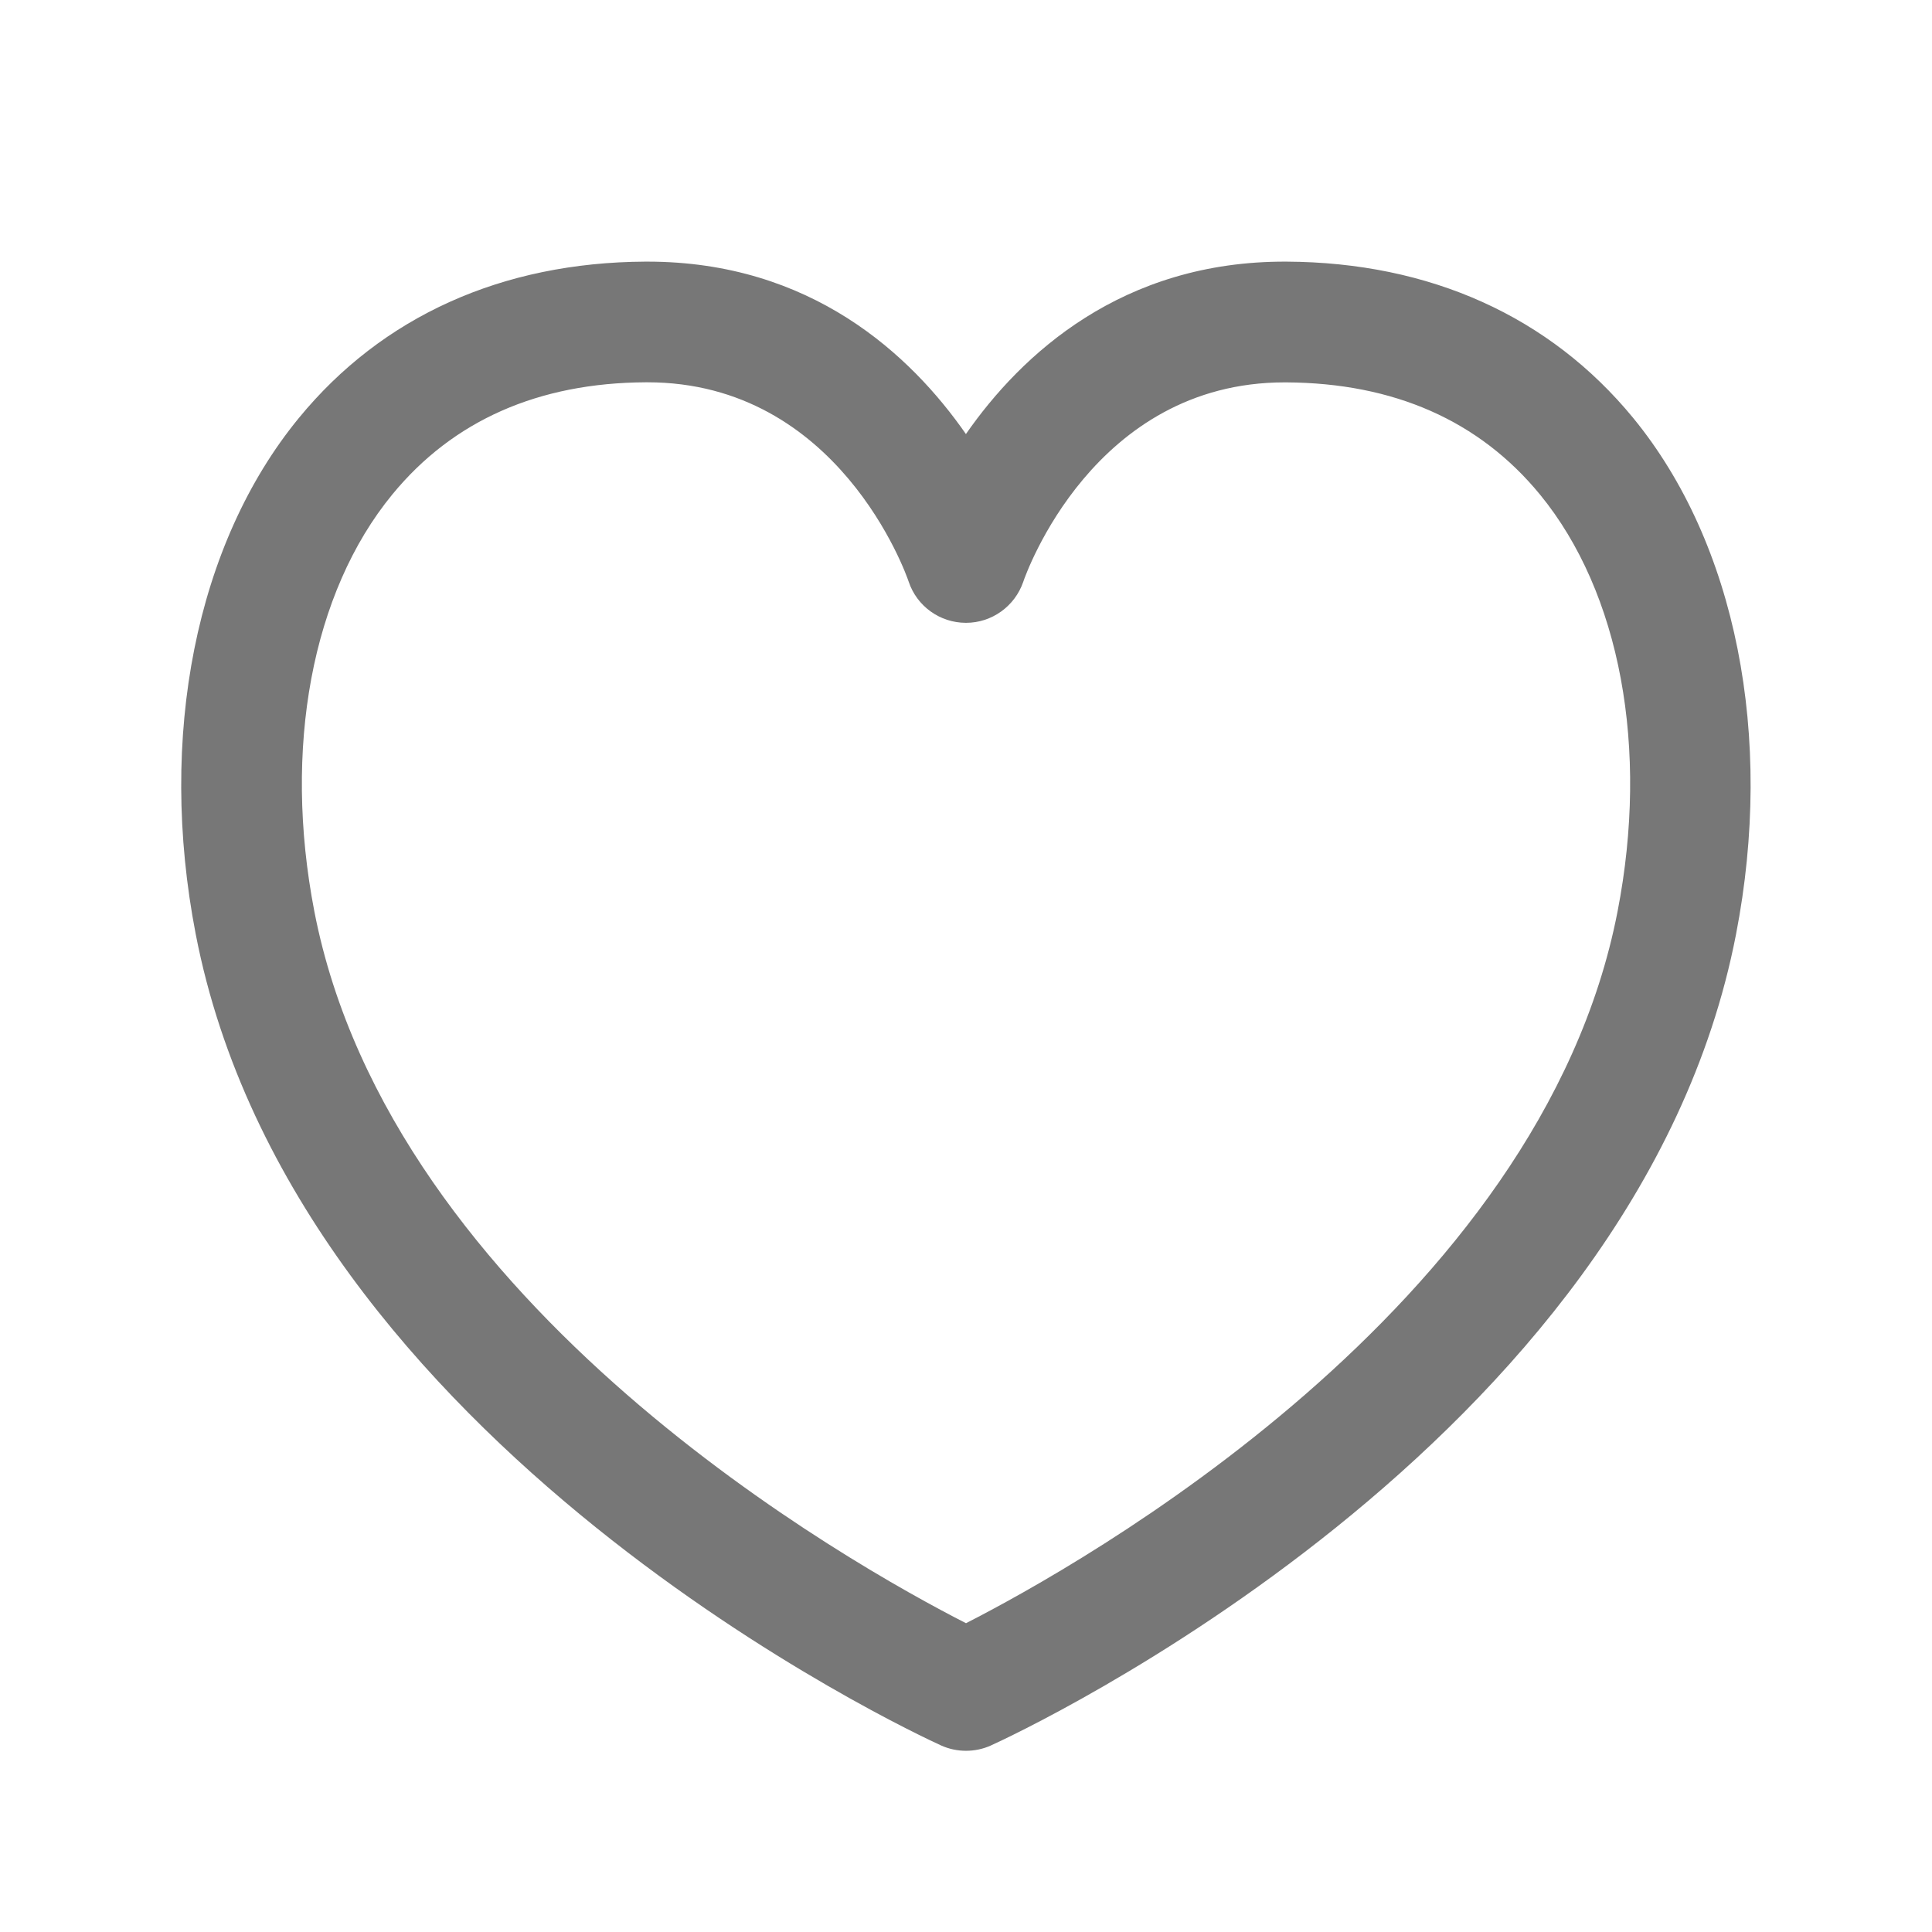 <svg width="24" height="24" viewBox="0 0 24 24" fill="none" xmlns="http://www.w3.org/2000/svg">
<path d="M12 21.749C11.894 21.749 11.788 21.727 11.689 21.682C11.362 21.533 3.666 17.964 2.432 11.608C1.955 9.149 2.434 6.75 3.713 5.192C4.748 3.93 6.236 3.259 8.017 3.25C8.026 3.25 8.035 3.25 8.043 3.25C10.075 3.25 11.314 4.407 11.999 5.392C12.687 4.403 13.936 3.241 15.981 3.25C17.763 3.259 19.252 3.93 20.288 5.192C21.565 6.749 22.043 9.148 21.565 11.609C20.333 17.965 12.636 21.535 12.309 21.683C12.212 21.727 12.106 21.749 12 21.749ZM8.042 4.749C8.036 4.749 8.031 4.749 8.025 4.749C6.687 4.755 5.627 5.224 4.873 6.143C3.874 7.36 3.513 9.296 3.905 11.322C4.86 16.246 10.593 19.446 12 20.164C13.407 19.446 19.14 16.246 20.094 11.322C20.488 9.295 20.127 7.359 19.13 6.143C18.376 5.225 17.316 4.757 15.975 4.75C15.969 4.75 15.963 4.75 15.958 4.75C13.586 4.75 12.745 7.127 12.711 7.228C12.607 7.531 12.321 7.737 12.001 7.737C11.999 7.737 11.998 7.737 11.997 7.737C11.676 7.736 11.39 7.531 11.288 7.226C11.255 7.126 10.413 4.749 8.042 4.749Z" fill="#777777"/>
</svg>
